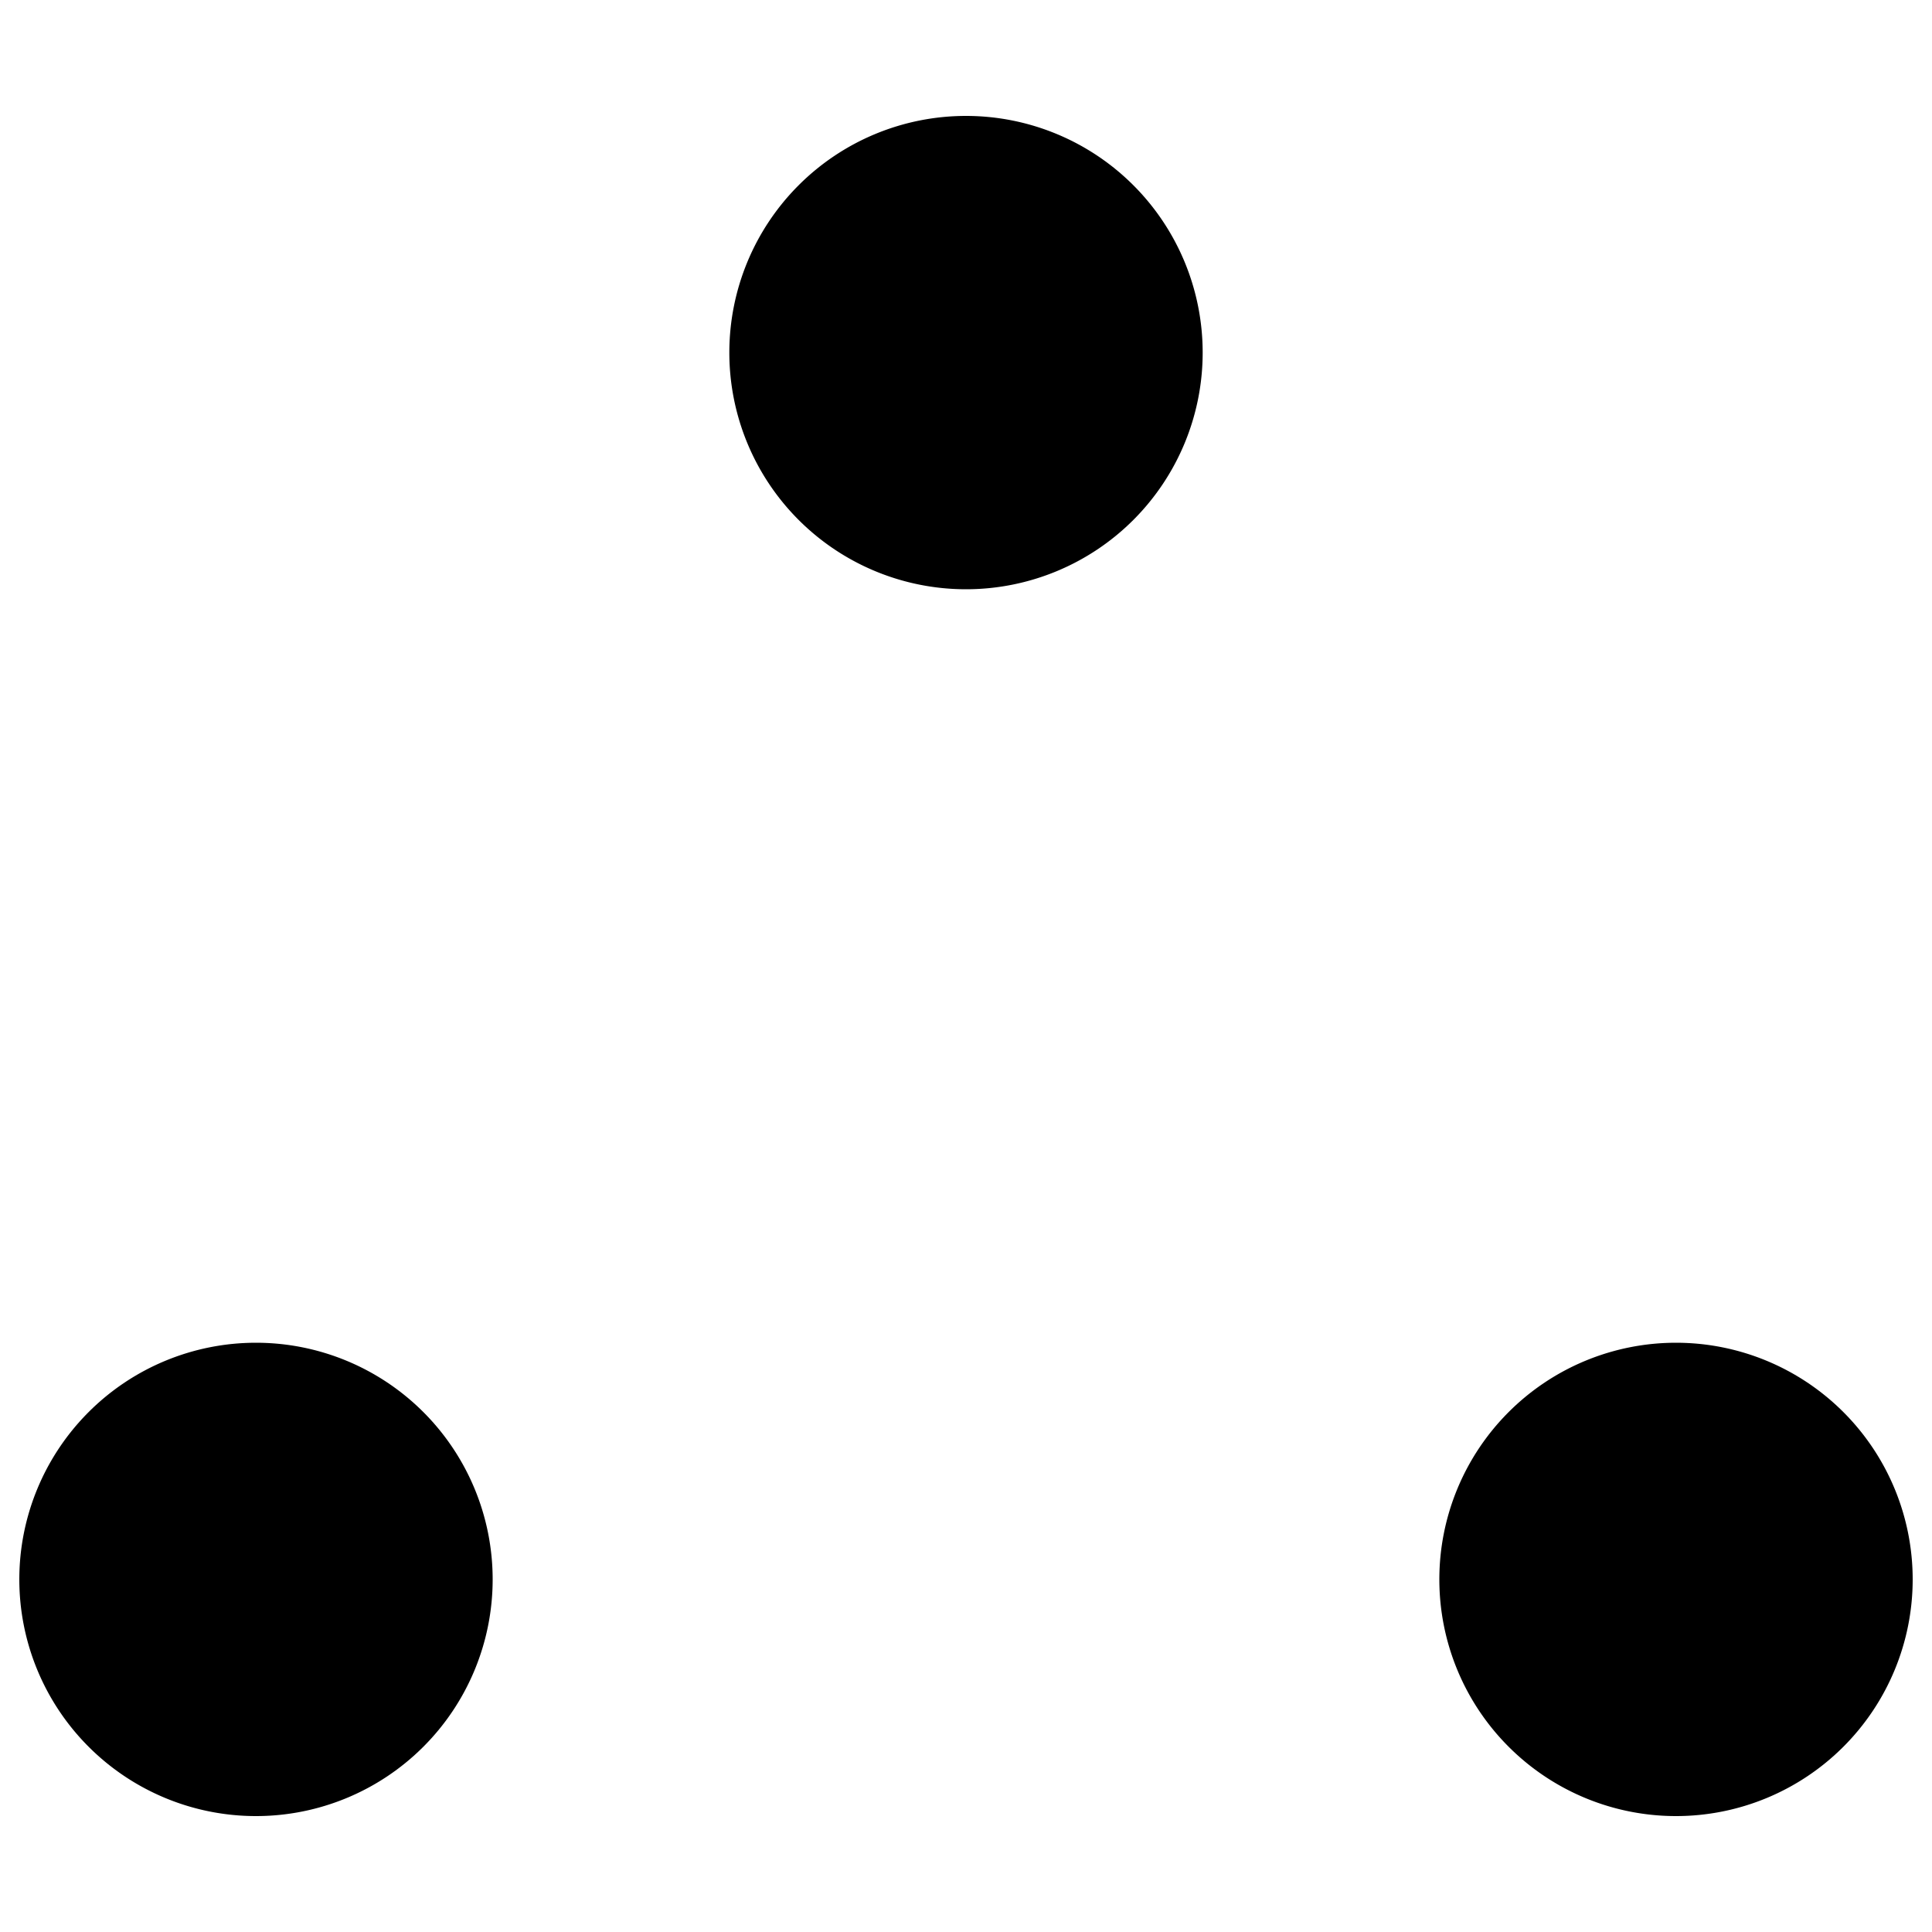 <svg xmlns="http://www.w3.org/2000/svg" viewBox="0 0 400 400" style="enable-background:new 0 0 400 400" xml:space="preserve"><path d="M249 73a49 49 0 1 1-98 0 49 49 0 0 1 98 0zM102 327a49 49 0 1 1-98 0 49 49 0 0 1 98 0zM396 327a49 49 0 1 1-98 0 49 49 0 0 1 98 0z"/></svg>